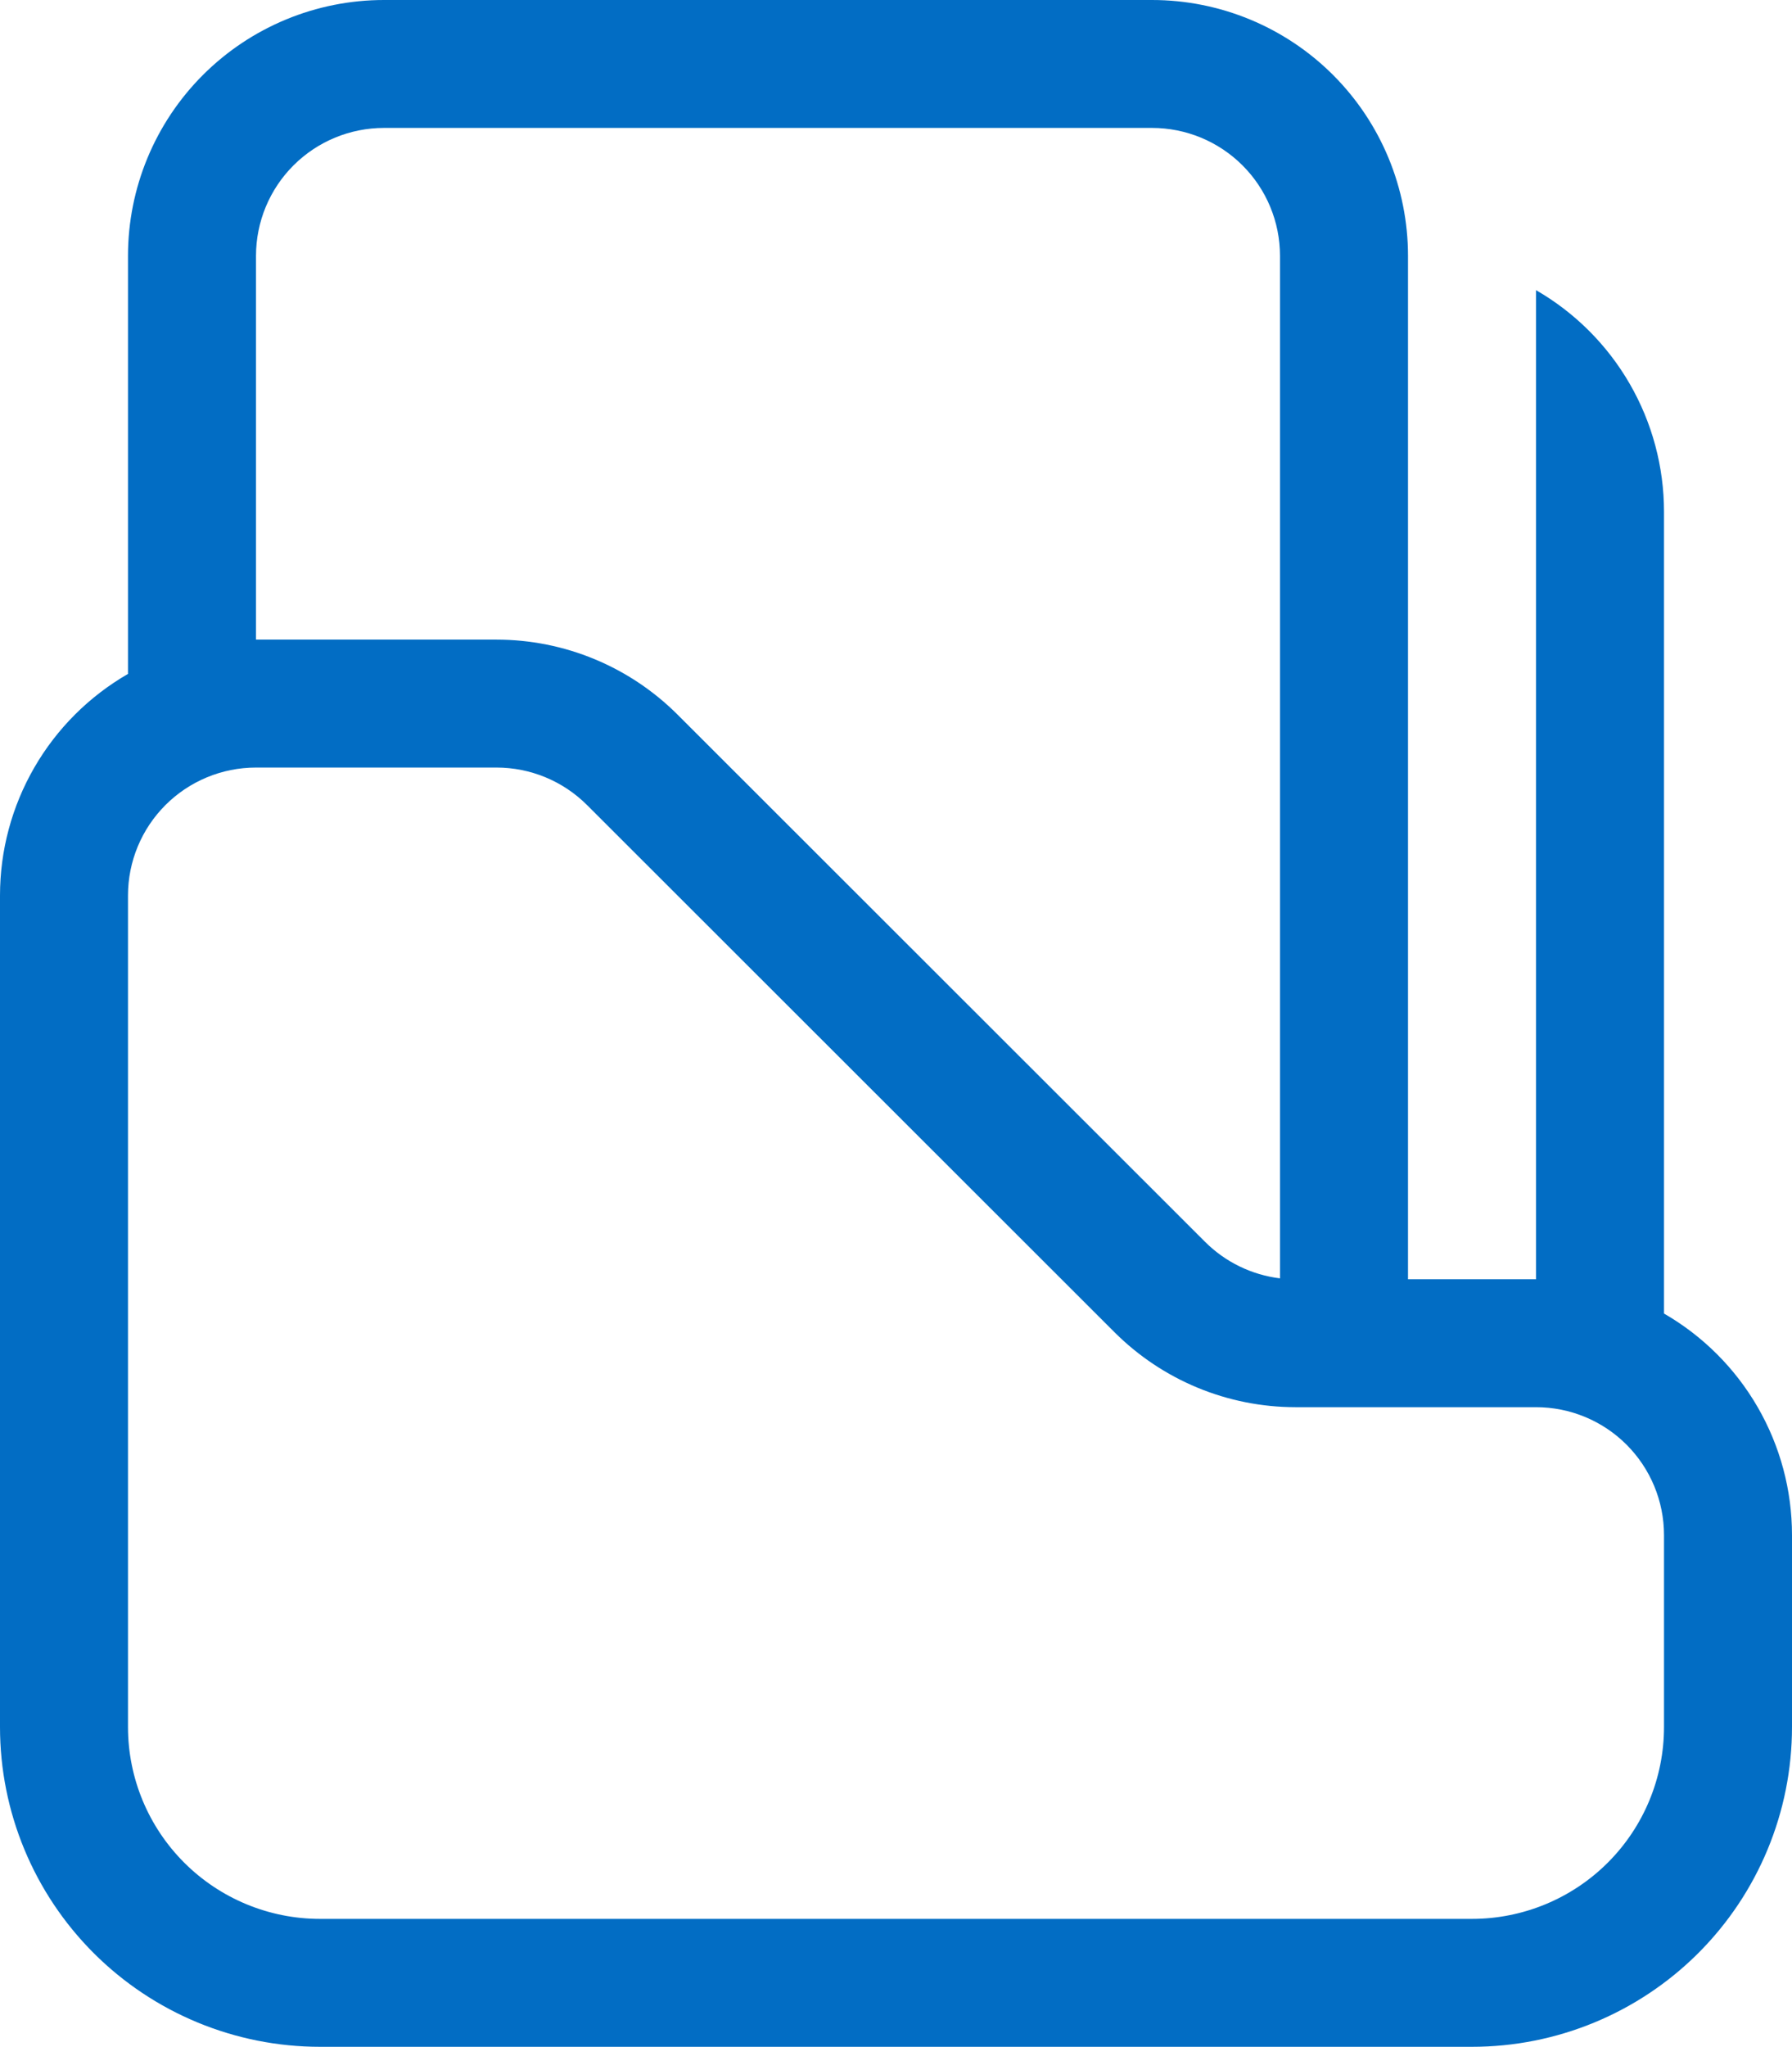 <?xml version="1.0" encoding="UTF-8"?> <svg xmlns="http://www.w3.org/2000/svg" width="148" height="169" viewBox="0 0 148 169" fill="none"> <path d="M95.143 0C100.75 0 106.128 2.226 110.093 6.187C114.058 10.149 116.286 15.522 116.286 21.125V105.625H126.857V23.956C130.071 25.81 132.74 28.477 134.596 31.688C136.452 34.899 137.428 38.542 137.429 42.25V108.456C140.643 110.31 143.312 112.976 145.167 116.188C147.023 119.399 148 123.042 148 126.75V142.594C148 149.597 145.216 156.314 140.259 161.266C135.303 166.218 128.581 169 121.571 169H26.429C19.419 169 12.697 166.218 7.741 161.266C2.784 156.314 0 149.597 0 142.594V73.938C9.42806e-05 70.229 0.977 66.587 2.833 63.375C4.688 60.164 7.357 57.497 10.571 55.643V21.125C10.571 15.522 12.799 10.149 16.764 6.187C20.729 2.226 26.107 0 31.714 0H95.143ZM21.143 52.812H41.007C46.614 52.814 51.99 55.04 55.955 59.002L99.519 102.53C101.189 104.2 103.37 105.264 105.714 105.551V21.125C105.714 18.324 104.601 15.637 102.618 13.656C100.635 11.675 97.947 10.562 95.143 10.562H31.714C28.911 10.562 26.222 11.675 24.239 13.656C22.257 15.637 21.143 18.324 21.143 21.125V52.812ZM10.571 73.938V142.594C10.571 146.796 12.242 150.826 15.216 153.797C18.19 156.768 22.223 158.438 26.429 158.438H121.571C125.777 158.437 129.81 156.768 132.784 153.797C135.758 150.826 137.429 146.796 137.429 142.594V126.75C137.429 123.949 136.315 121.262 134.332 119.281C132.35 117.3 129.661 116.188 126.857 116.188H106.993C101.386 116.186 96.01 113.96 92.045 109.998L48.481 66.47C46.498 64.489 43.81 63.376 41.007 63.375H21.143C18.339 63.375 15.65 64.488 13.668 66.469C11.685 68.45 10.571 71.136 10.571 73.938Z" fill="#026DC4"></path> </svg> 